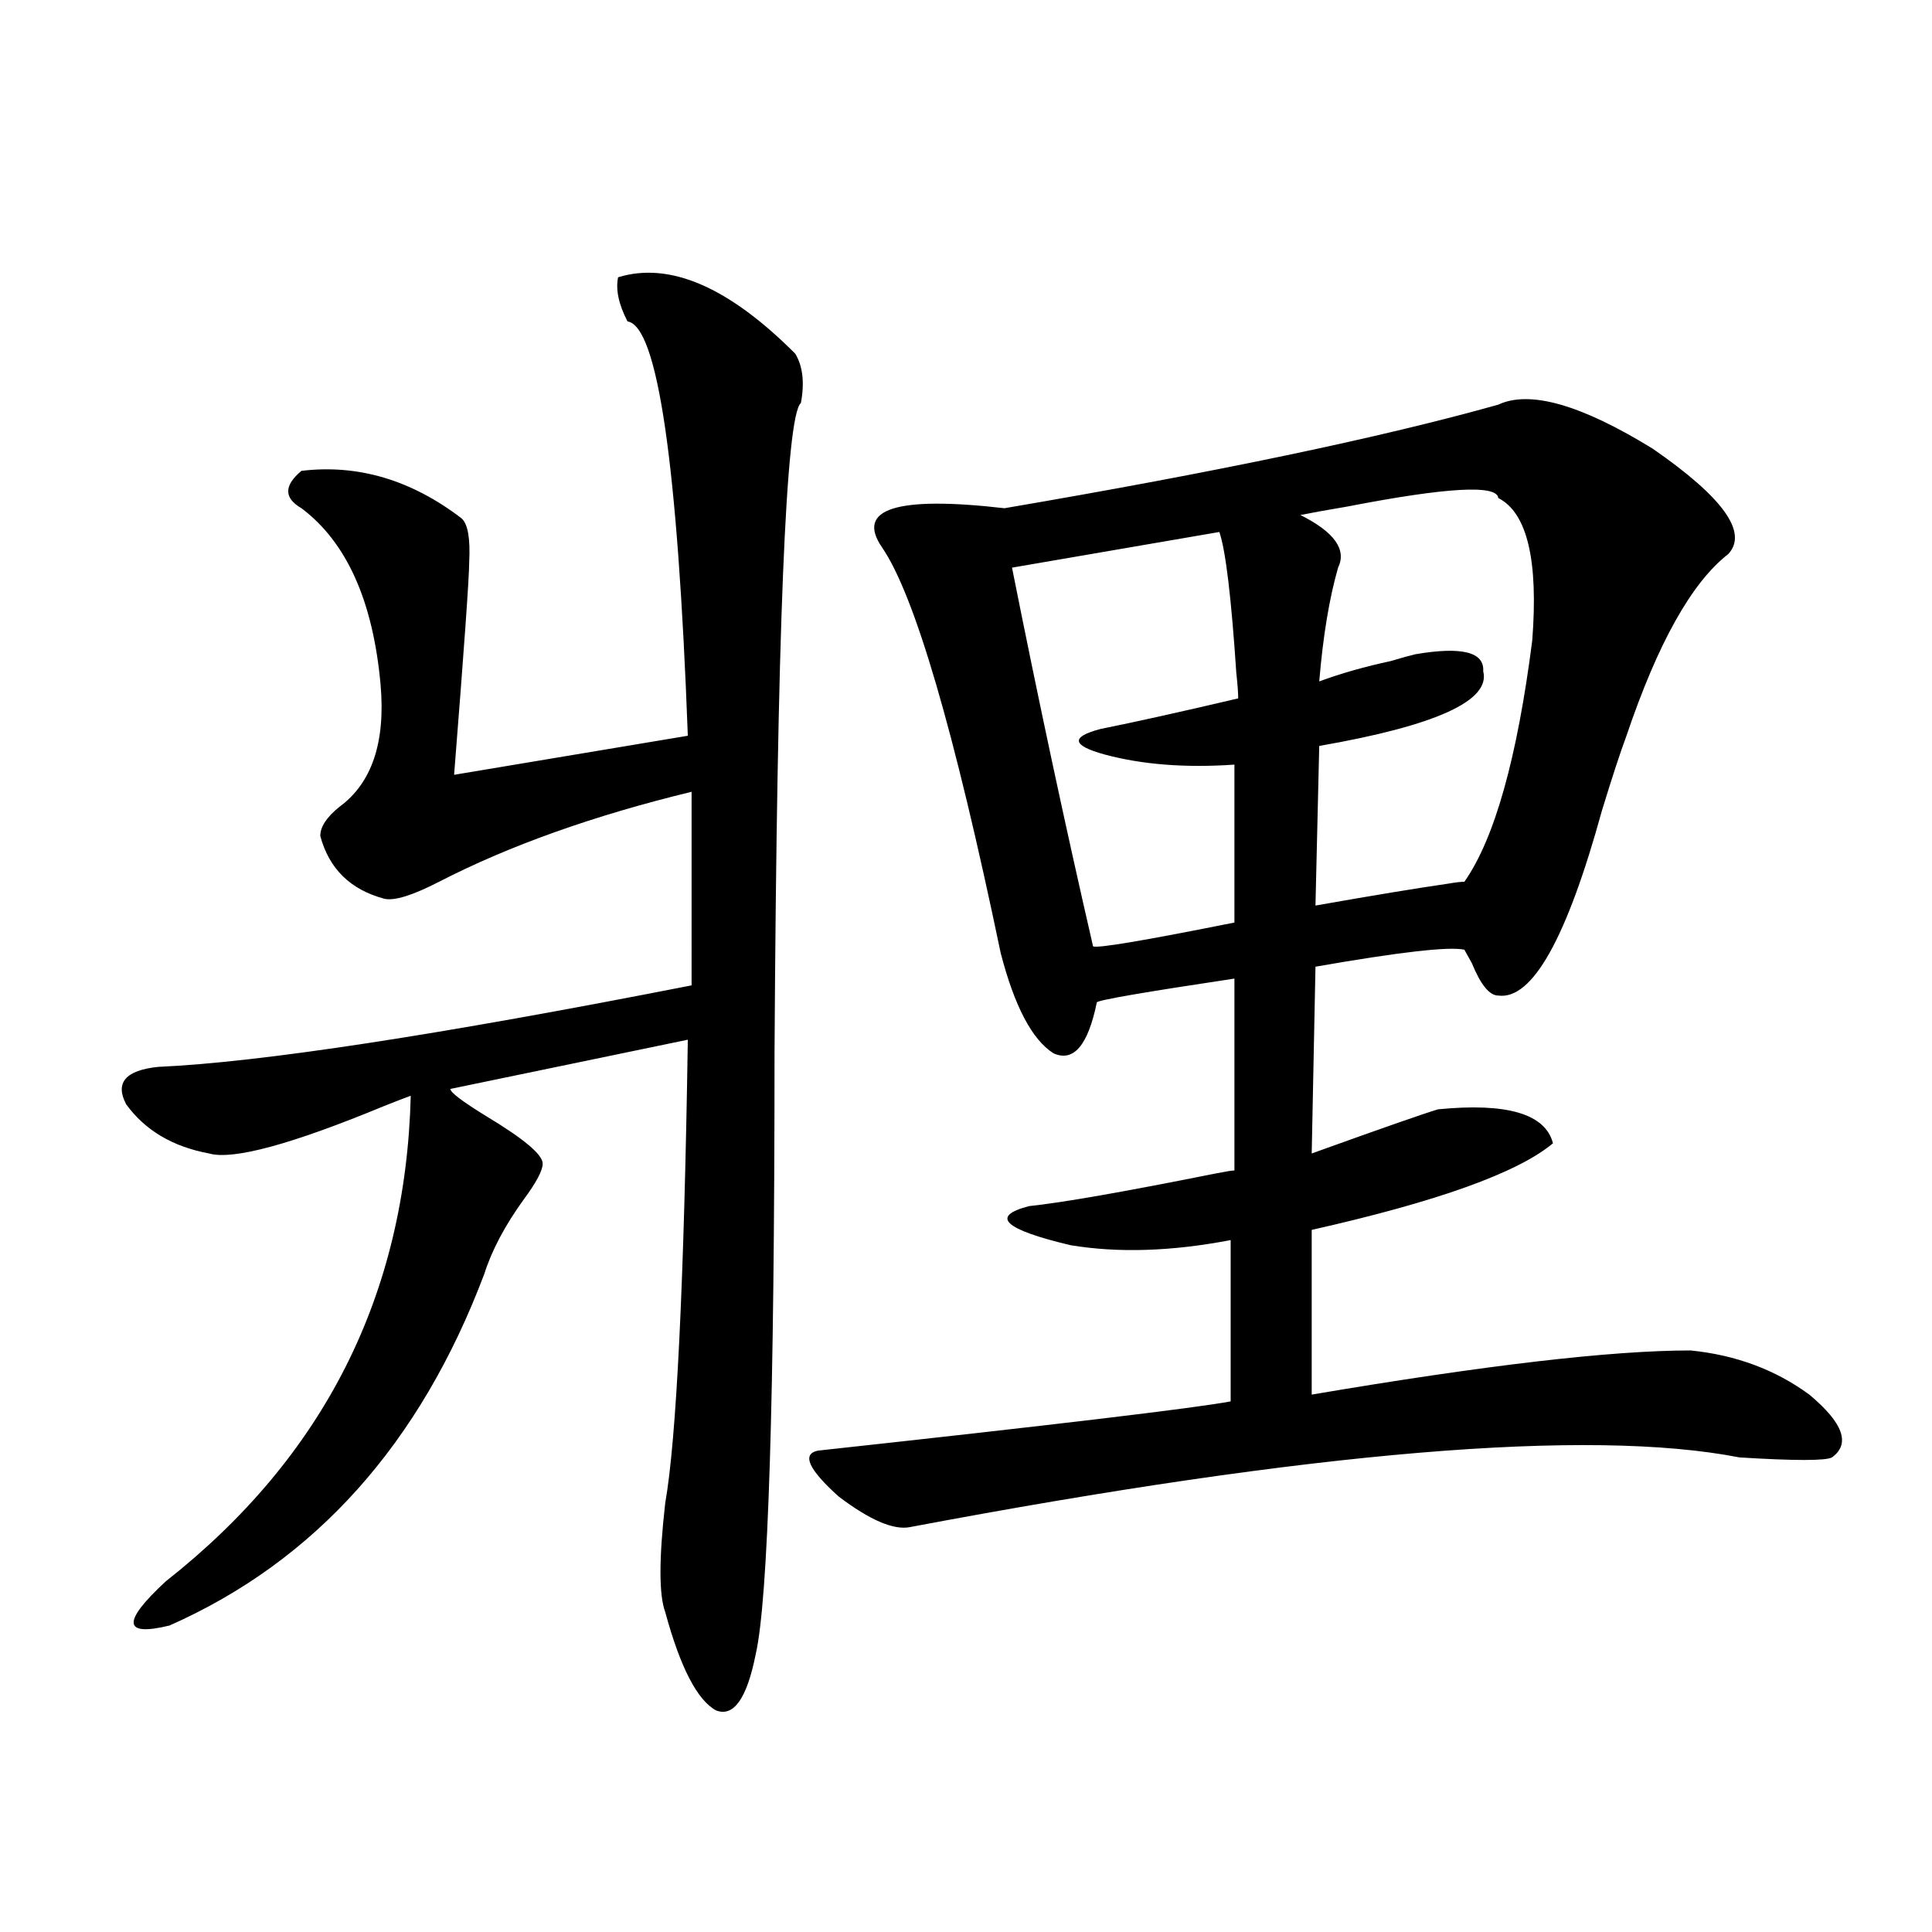 <?xml version="1.0" encoding="utf-8"?>
<!-- Generator: Adobe Illustrator 16.0.0, SVG Export Plug-In . SVG Version: 6.00 Build 0)  -->
<!DOCTYPE svg PUBLIC "-//W3C//DTD SVG 1.1//EN" "http://www.w3.org/Graphics/SVG/1.1/DTD/svg11.dtd">
<svg version="1.1" id="图层_1" xmlns="http://www.w3.org/2000/svg" xmlns:xlink="http://www.w3.org/1999/xlink" x="0px" y="0px"
	 width="1000px" height="1000px" viewBox="0 0 1000 1000" enable-background="new 0 0 1000 1000" xml:space="preserve">
<path d="M411.624,183.07c3.902,6.454,4.878,14.941,2.927,25.488c-7.805,6.454-12.362,118.652-13.658,336.621
	c0,179.297-3.262,283.008-9.756,311.133c-4.558,22.852-11.387,32.52-20.487,29.004c-9.756-5.273-18.536-22.274-26.341-50.977
	c-3.262-8.789-3.262-27.534,0-56.25c5.854-33.398,9.756-113.379,11.707-239.941l-122.924,25.488c0,1.758,6.174,6.454,18.536,14.063
	c19.512,11.728,29.268,19.927,29.268,24.609c0,3.516-3.262,9.668-9.756,18.457c-9.756,13.485-16.585,26.367-20.487,38.672
	c-33.17,87.891-87.482,148.535-162.923,181.934c-24.069,5.851-24.725-1.758-1.951-22.852
	c81.949-64.448,124.22-148.233,126.826-251.367c-3.262,1.181-7.805,2.938-13.658,5.273c-48.139,19.927-78.382,28.125-90.729,24.609
	c-18.871-3.516-33.17-12.003-42.926-25.488c-5.854-11.124-0.335-17.578,16.585-19.336c52.682-2.335,144.707-16.397,276.091-42.188
	V409.828c-50.73,12.305-94.312,27.837-130.729,46.582c-13.658,7.031-23.094,9.97-28.292,8.789
	c-17.561-4.683-28.627-15.519-33.17-32.52c0-4.683,3.247-9.668,9.756-14.941c16.905-12.305,24.055-33.398,21.463-63.281
	c-3.902-43.354-17.561-73.828-40.975-91.406c-9.115-5.273-9.115-11.714,0-19.336c29.268-3.516,56.904,4.696,82.925,24.609
	c3.247,2.938,4.543,10.547,3.902,22.852c0,7.622-2.606,44.247-7.805,109.863l120.973-20.215
	c-5.213-140.625-15.609-212.104-31.219-214.453c-4.558-8.789-6.188-16.397-4.878-22.852
	C346.58,135.321,377.144,148.505,411.624,183.07z M894.539,286.781c-18.871,14.653-36.432,46.005-52.682,94.043
	c-3.262,8.789-7.484,21.685-12.683,38.672c-18.216,66.22-36.097,98.149-53.657,95.801c-4.558,0-9.115-5.562-13.658-16.699
	c-1.951-3.516-3.262-5.851-3.902-7.031c-7.805-1.758-33.505,1.181-77.071,8.789l-1.951,96.68
	c35.762-12.882,57.56-20.503,65.364-22.852c35.762-3.516,55.608,2.349,59.511,17.578c-18.216,15.243-59.846,30.185-124.875,44.824
	v85.254c89.754-15.229,155.118-22.852,196.093-22.852c23.414,2.349,43.901,9.97,61.462,22.852
	c17.561,14.653,21.463,25.488,11.707,32.52c-3.262,1.758-19.191,1.758-47.804,0c-78.047-15.229-221.138-3.214-429.258,36.035
	c-8.46,1.758-20.822-3.516-37.072-15.82c-15.609-14.063-19.191-21.973-10.731-23.73c123.564-13.472,194.782-21.973,213.653-25.488
	v-83.496c-30.578,5.864-58.215,6.743-82.925,2.637c-34.48-8.198-41.63-14.941-21.463-20.215
	c16.905-1.758,48.779-7.319,95.607-16.699c5.854-1.167,9.421-1.758,10.731-1.758v-99.316c-46.828,7.031-70.577,11.138-71.218,12.305
	c-4.558,22.274-12.042,31.063-22.438,26.367c-11.066-7.031-20.167-24.308-27.316-51.855
	c-24.069-115.425-44.557-185.449-61.462-210.059c-13.658-19.913,7.47-26.655,63.413-20.215
	c109.906-18.745,195.117-36.612,255.604-53.613c16.25-7.608,42.926,0,79.998,22.852
	C891.933,257.489,904.936,275.657,894.539,286.781z M631.131,275.355l-107.314,18.457c13.658,68.555,27.637,133.896,41.95,195.996
	c1.951,1.181,26.341-2.925,73.169-12.305v-81.738c-25.365,1.758-47.804,0-67.315-5.273c-16.92-4.683-17.561-9.077-1.951-13.184
	c17.561-3.516,41.295-8.789,71.218-15.82c0-2.925-0.335-7.319-0.976-13.184C637.305,309.056,634.378,284.735,631.131,275.355z
	 M775.518,257.777c-0.655-7.031-26.676-5.562-78.047,4.395c-10.411,1.758-18.536,3.228-24.39,4.395
	c17.561,8.789,24.055,17.88,19.512,27.246c-4.558,15.82-7.805,35.458-9.756,58.887c11.052-4.093,23.414-7.608,37.072-10.547
	c5.854-1.758,10.076-2.925,12.683-3.516c24.055-4.093,35.762-1.167,35.121,8.789c3.902,15.243-24.39,28.125-84.876,38.672
	l-1.951,82.617c29.908-5.273,53.002-9.077,69.267-11.426c3.247-0.577,5.854-0.879,7.805-0.879
	c15.609-22.261,27.316-63.858,35.121-124.805C796.325,290.009,790.472,265.399,775.518,257.777z"/>
</svg>
